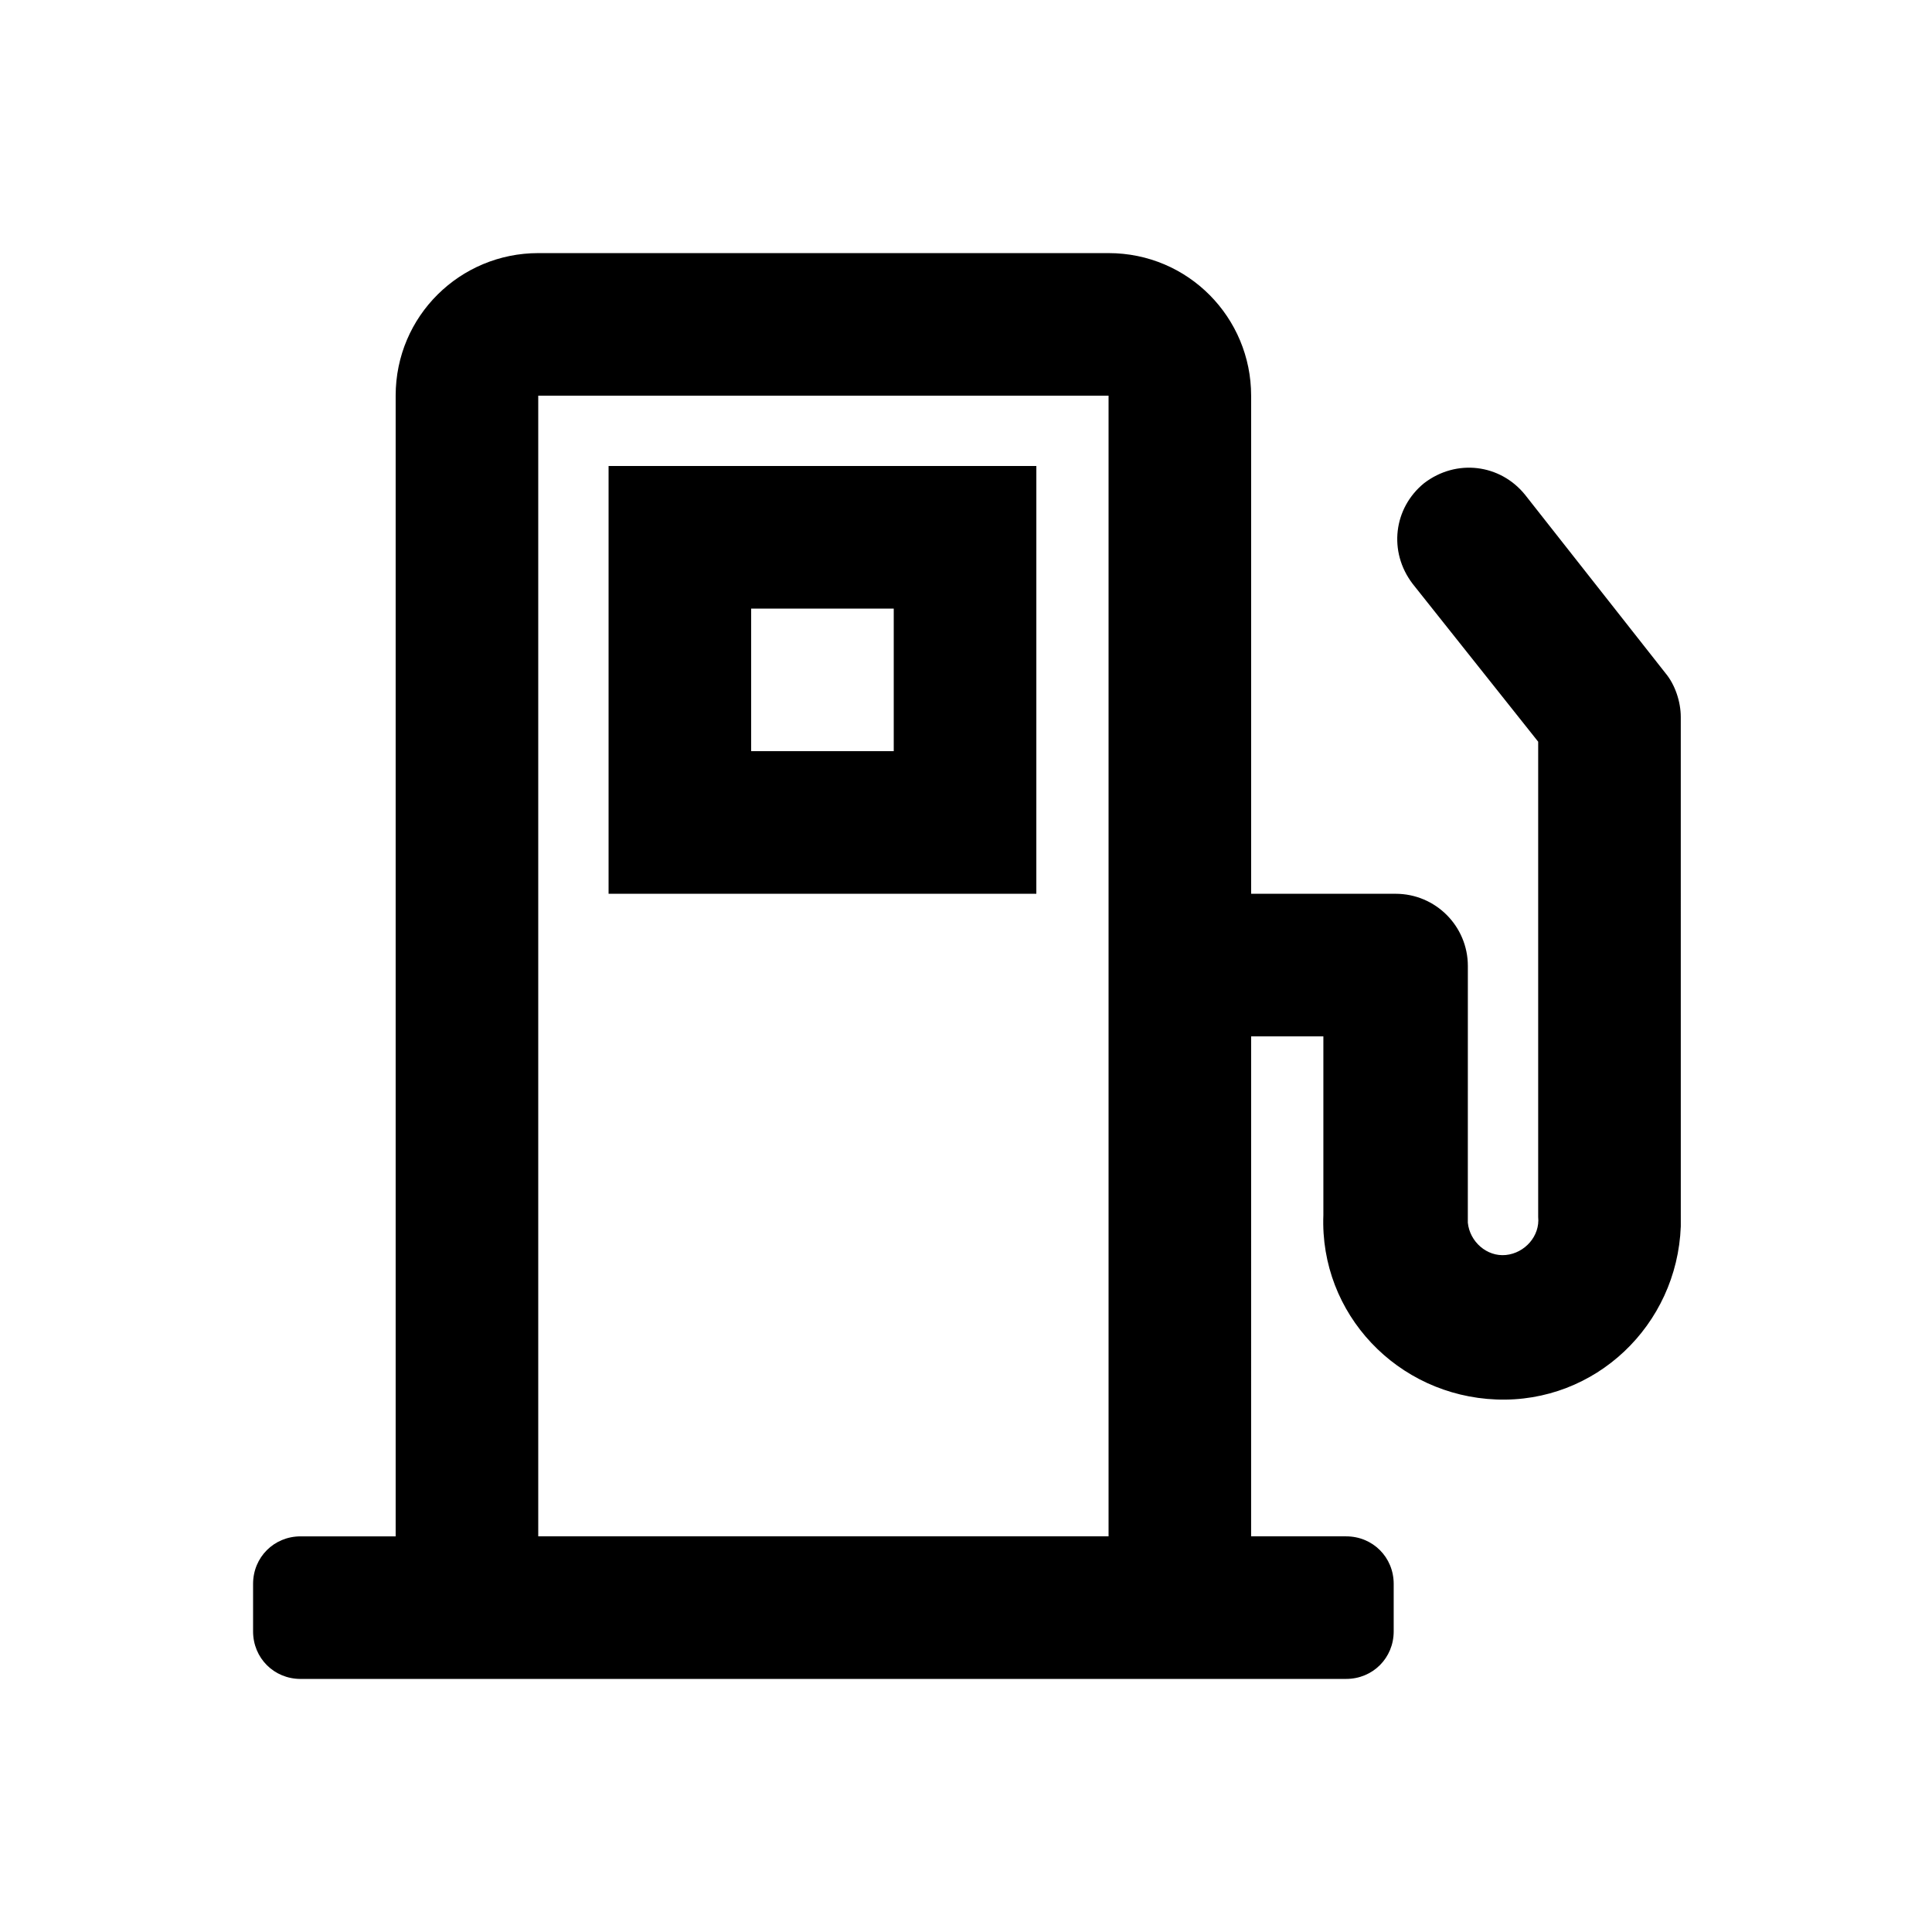 <?xml version="1.0" encoding="UTF-8"?>
<!-- The Best Svg Icon site in the world: iconSvg.co, Visit us! https://iconsvg.co -->
<svg fill="#000000" width="800px" height="800px" version="1.1" viewBox="144 144 512 512" xmlns="http://www.w3.org/2000/svg">
 <g>
  <path d="m419.14 267.5h-113.86v113.36h113.36l0.004-113.36zm-38.289 75.57h-37.785v-37.785h37.785z"/>
  <path d="m223.66 588.93h277.09c7.055 0 12.594-5.543 12.594-12.594v-12.594c0-7.055-5.543-12.594-12.594-12.594h-25.191l0.004-132.5h19.145v47.359c-1.008 26.199 19.648 47.863 45.848 48.871 26.199 1.008 47.863-19.648 48.871-45.848v-3.023l-0.004-132c0-4.031-1.512-8.566-4.031-11.586l-37.281-47.359c-6.551-8.062-18.137-9.574-26.703-3.023-8.062 6.551-9.574 18.137-3.023 26.703l33.25 41.816v125.95c0.504 5.039-3.527 9.574-8.566 10.078-5.039 0.504-9.574-3.527-10.078-8.566v-1.512l0.008-66.504c0-10.578-8.566-19.145-19.145-19.145h-38.289v-132c0-20.656-16.625-37.785-37.785-37.785h-151.14c-20.656 0-37.785 16.625-37.785 37.785v302.29h-25.191c-7.055 0-12.594 5.543-12.594 12.594v12.598c0 7.055 5.543 12.594 12.594 12.594zm214.12-340.07v302.29h-151.14v-302.29z"/>
 </g>
</svg>